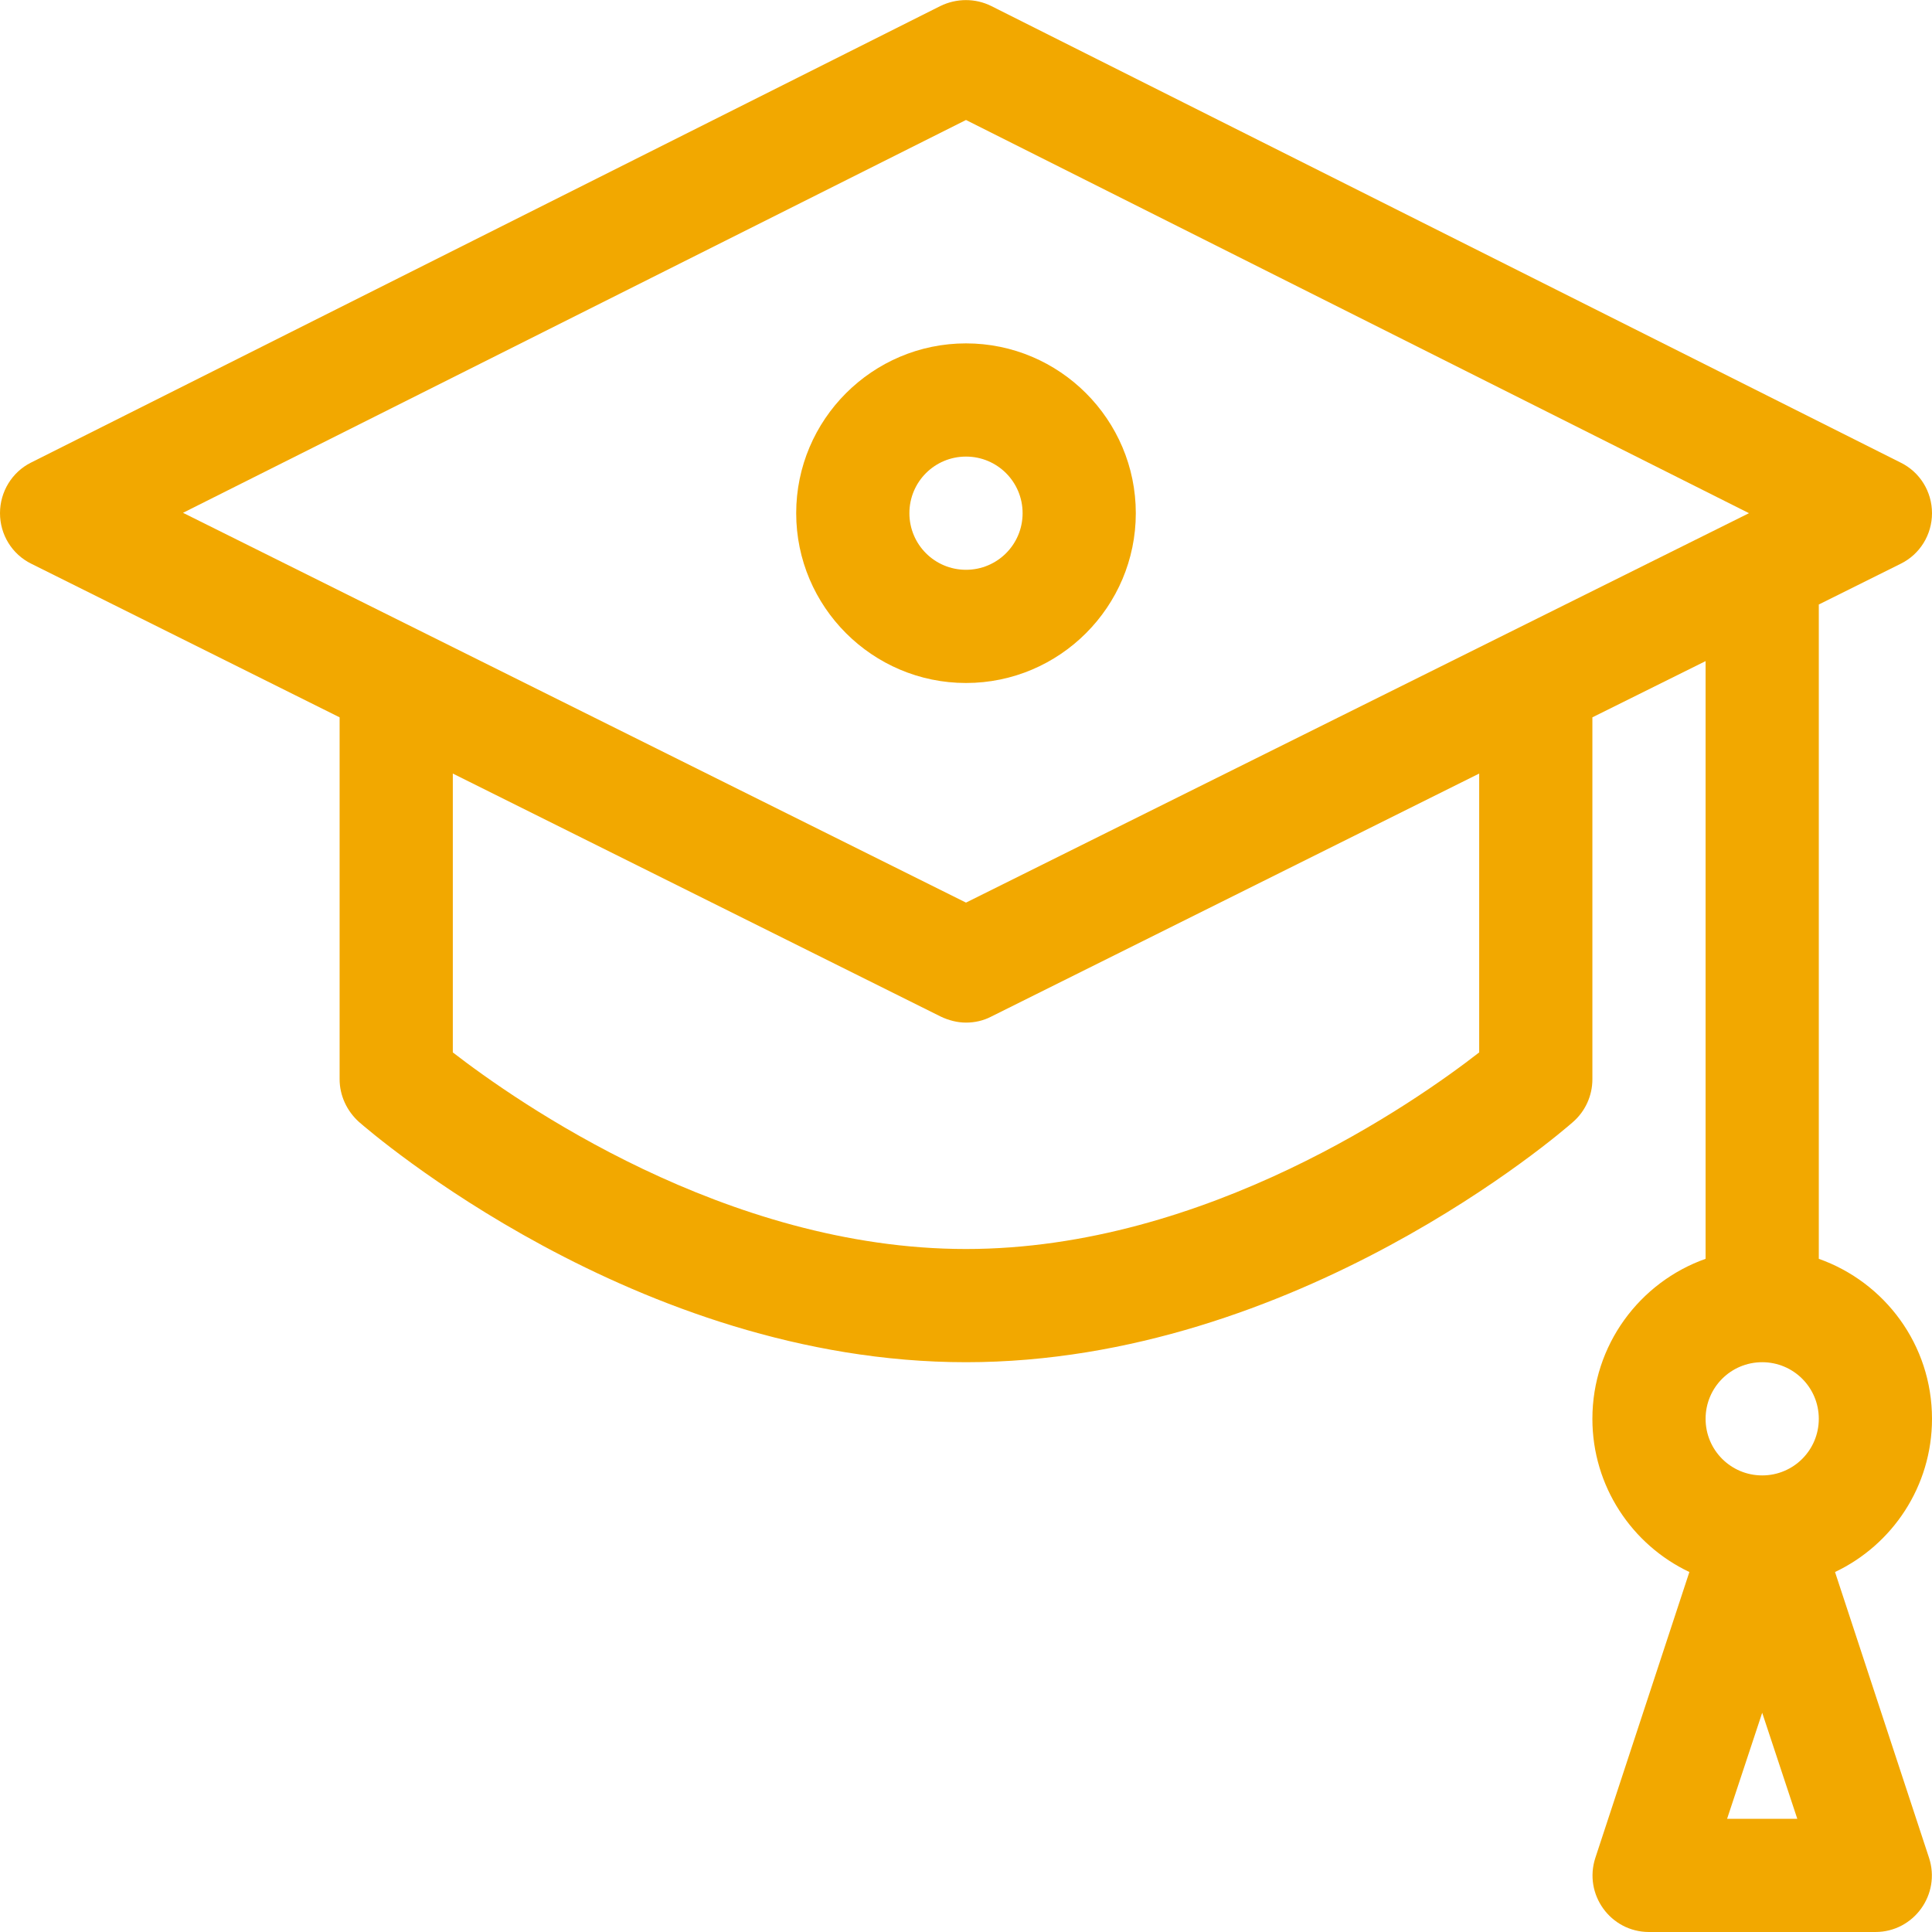 <?xml version="1.0" encoding="UTF-8"?> <!-- Generator: Adobe Illustrator 21.0.0, SVG Export Plug-In . SVG Version: 6.00 Build 0) --> <svg xmlns="http://www.w3.org/2000/svg" xmlns:xlink="http://www.w3.org/1999/xlink" id="Capa_1" x="0px" y="0px" viewBox="0 0 512 512" style="enable-background:new 0 0 512 512;" xml:space="preserve"> <style type="text/css"> .st0{fill:#F2A800;} </style> <g> <g> <path class="st0" d="M511.2,492.3l-24.9-75.7c15.2-7.2,25.7-22.7,25.7-40.6c0-19.6-12.5-36.2-30-42.4V160.2l21.7-10.8 c5.1-2.5,8.3-7.7,8.3-13.4s-3.2-10.9-8.3-13.4l-241-121c-4.2-2.1-9.2-2.1-13.5,0l-241,121C3.2,125.1,0,130.3,0,136 c0,5.7,3.2,10.9,8.3,13.4L90,190.1V286c0,4.3,1.9,8.4,5.1,11.3c3,2.6,73.4,63.7,160.9,63.7s158-61.1,160.9-63.7 c3.2-2.8,5.1-6.9,5.1-11.3v-95.9l30-14.9v158.4c-17.5,6.2-30,22.9-30,42.4c0,17.9,10.5,33.4,25.7,40.6l-24.9,75.7 c-3.2,9.7,4,19.7,14.2,19.7h60C507.2,512,514.4,502,511.2,492.3z M392,278.9c-16.7,13-72.3,52.1-136,52.1 c-63.7,0-119.3-39.2-136-52.1V205l129.3,64.4c2.1,1,4.4,1.6,6.7,1.6c2.3,0,4.6-0.5,6.7-1.6L392,205L392,278.9L392,278.9z M256,239.2L48.5,135.9L256,31.8l207.5,104.2L256,239.2z M457.7,482l9.3-28.1l9.3,28.1H457.7z M467,391c-8.3,0-15-6.7-15-15 s6.7-15,15-15s15,6.7,15,15S475.3,391,467,391z"></path> </g> </g> <g> <g> <path class="st0" d="M256,91c-24.8,0-45,20.2-45,45s20.2,45,45,45c24.8,0,45-20.2,45-45S280.8,91,256,91z M256,151 c-8.3,0-15-6.7-15-15s6.7-15,15-15c8.3,0,15,6.7,15,15S264.3,151,256,151z"></path> </g> </g> </svg> 